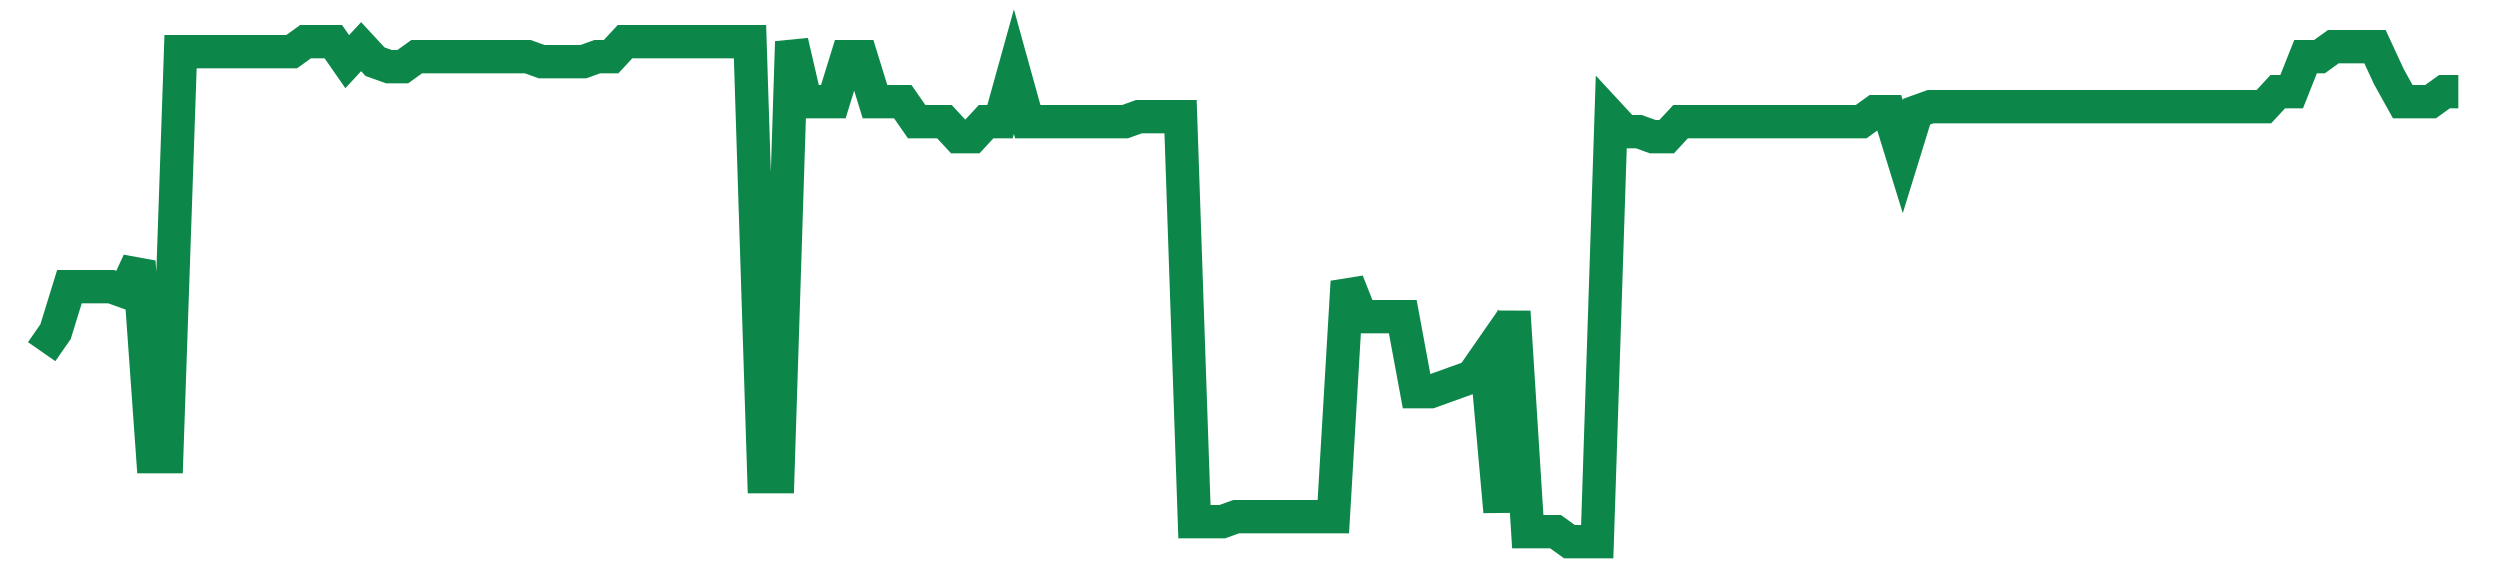 <svg width="300" height="70" viewBox="0 0 300 70" xmlns="http://www.w3.org/2000/svg">
    <path d="M 5,42.2 L 6.667,39.8 L 8.333,34.4 L 10,34.4 L 11.667,34.4 L 13.333,34.4 L 15,35 L 16.667,31.4 L 18.333,54.8 L 20,54.8 L 21.667,6.2 L 23.333,6.2 L 25,6.2 L 26.667,6.2 L 28.333,6.2 L 30,6.2 L 31.667,6.2 L 33.333,6.2 L 35,6.2 L 36.667,5 L 38.333,5 L 40,5 L 41.667,7.4 L 43.333,5.6 L 45,7.4 L 46.667,8 L 48.333,8 L 50,6.8 L 51.667,6.8 L 53.333,6.8 L 55,6.8 L 56.667,6.8 L 58.333,6.8 L 60,6.8 L 61.667,6.8 L 63.333,6.8 L 65,7.4 L 66.667,7.4 L 68.333,7.4 L 70,7.4 L 71.667,6.8 L 73.333,6.8 L 75,5 L 76.667,5 L 78.333,5 L 80,5 L 81.667,5 L 83.333,5 L 85,5 L 86.667,5 L 88.333,5 L 90,5 L 91.667,57.2 L 93.333,57.2 L 95,5 L 96.667,12.2 L 98.333,12.2 L 100,12.2 L 101.667,6.8 L 103.333,6.8 L 105,12.2 L 106.667,12.2 L 108.333,12.2 L 110,14.6 L 111.667,14.6 L 113.333,14.6 L 115,16.4 L 116.667,16.4 L 118.333,14.6 L 120,14.6 L 121.667,8.6 L 123.333,14.6 L 125,14.6 L 126.667,14.6 L 128.333,14.6 L 130,14.6 L 131.667,14.6 L 133.333,14.6 L 135,14.6 L 136.667,14 L 138.333,14 L 140,14 L 141.667,14 L 143.333,62.6 L 145,62.6 L 146.667,62.6 L 148.333,62 L 150,62 L 151.667,62 L 153.333,62 L 155,62 L 156.667,62 L 158.333,62 L 160,62 L 161.667,33.8 L 163.333,38 L 165,38 L 166.667,38 L 168.333,38 L 170,47 L 171.667,47 L 173.333,46.4 L 175,45.8 L 176.667,45.2 L 178.333,42.8 L 180,61.4 L 181.667,37.4 L 183.333,63.8 L 185,63.8 L 186.667,63.8 L 188.333,65 L 190,65 L 191.667,65 L 193.333,14 L 195,15.8 L 196.667,15.8 L 198.333,16.4 L 200,16.4 L 201.667,14.6 L 203.333,14.6 L 205,14.6 L 206.667,14.6 L 208.333,14.6 L 210,14.6 L 211.667,14.6 L 213.333,14.6 L 215,14.6 L 216.667,14.6 L 218.333,14.6 L 220,14.6 L 221.667,14.6 L 223.333,14.6 L 225,13.4 L 226.667,13.4 L 228.333,18.8 L 230,13.4 L 231.667,12.8 L 233.333,12.8 L 235,12.8 L 236.667,12.8 L 238.333,12.8 L 240,12.8 L 241.667,12.8 L 243.333,12.8 L 245,12.8 L 246.667,12.8 L 248.333,12.8 L 250,12.8 L 251.667,12.8 L 253.333,12.8 L 255,12.8 L 256.667,12.8 L 258.333,12.8 L 260,12.8 L 261.667,12.8 L 263.333,12.8 L 265,12.8 L 266.667,12.8 L 268.333,12.8 L 270,12.8 L 271.667,12.8 L 273.333,11 L 275,11 L 276.667,6.8 L 278.333,6.8 L 280,5.6 L 281.667,5.6 L 283.333,5.6 L 285,5.6 L 286.667,9.2 L 288.333,12.2 L 290,12.2 L 291.667,12.2 L 293.333,11 L 295,11" fill="none" stroke="#0D8749" stroke-width="4"/>
</svg>